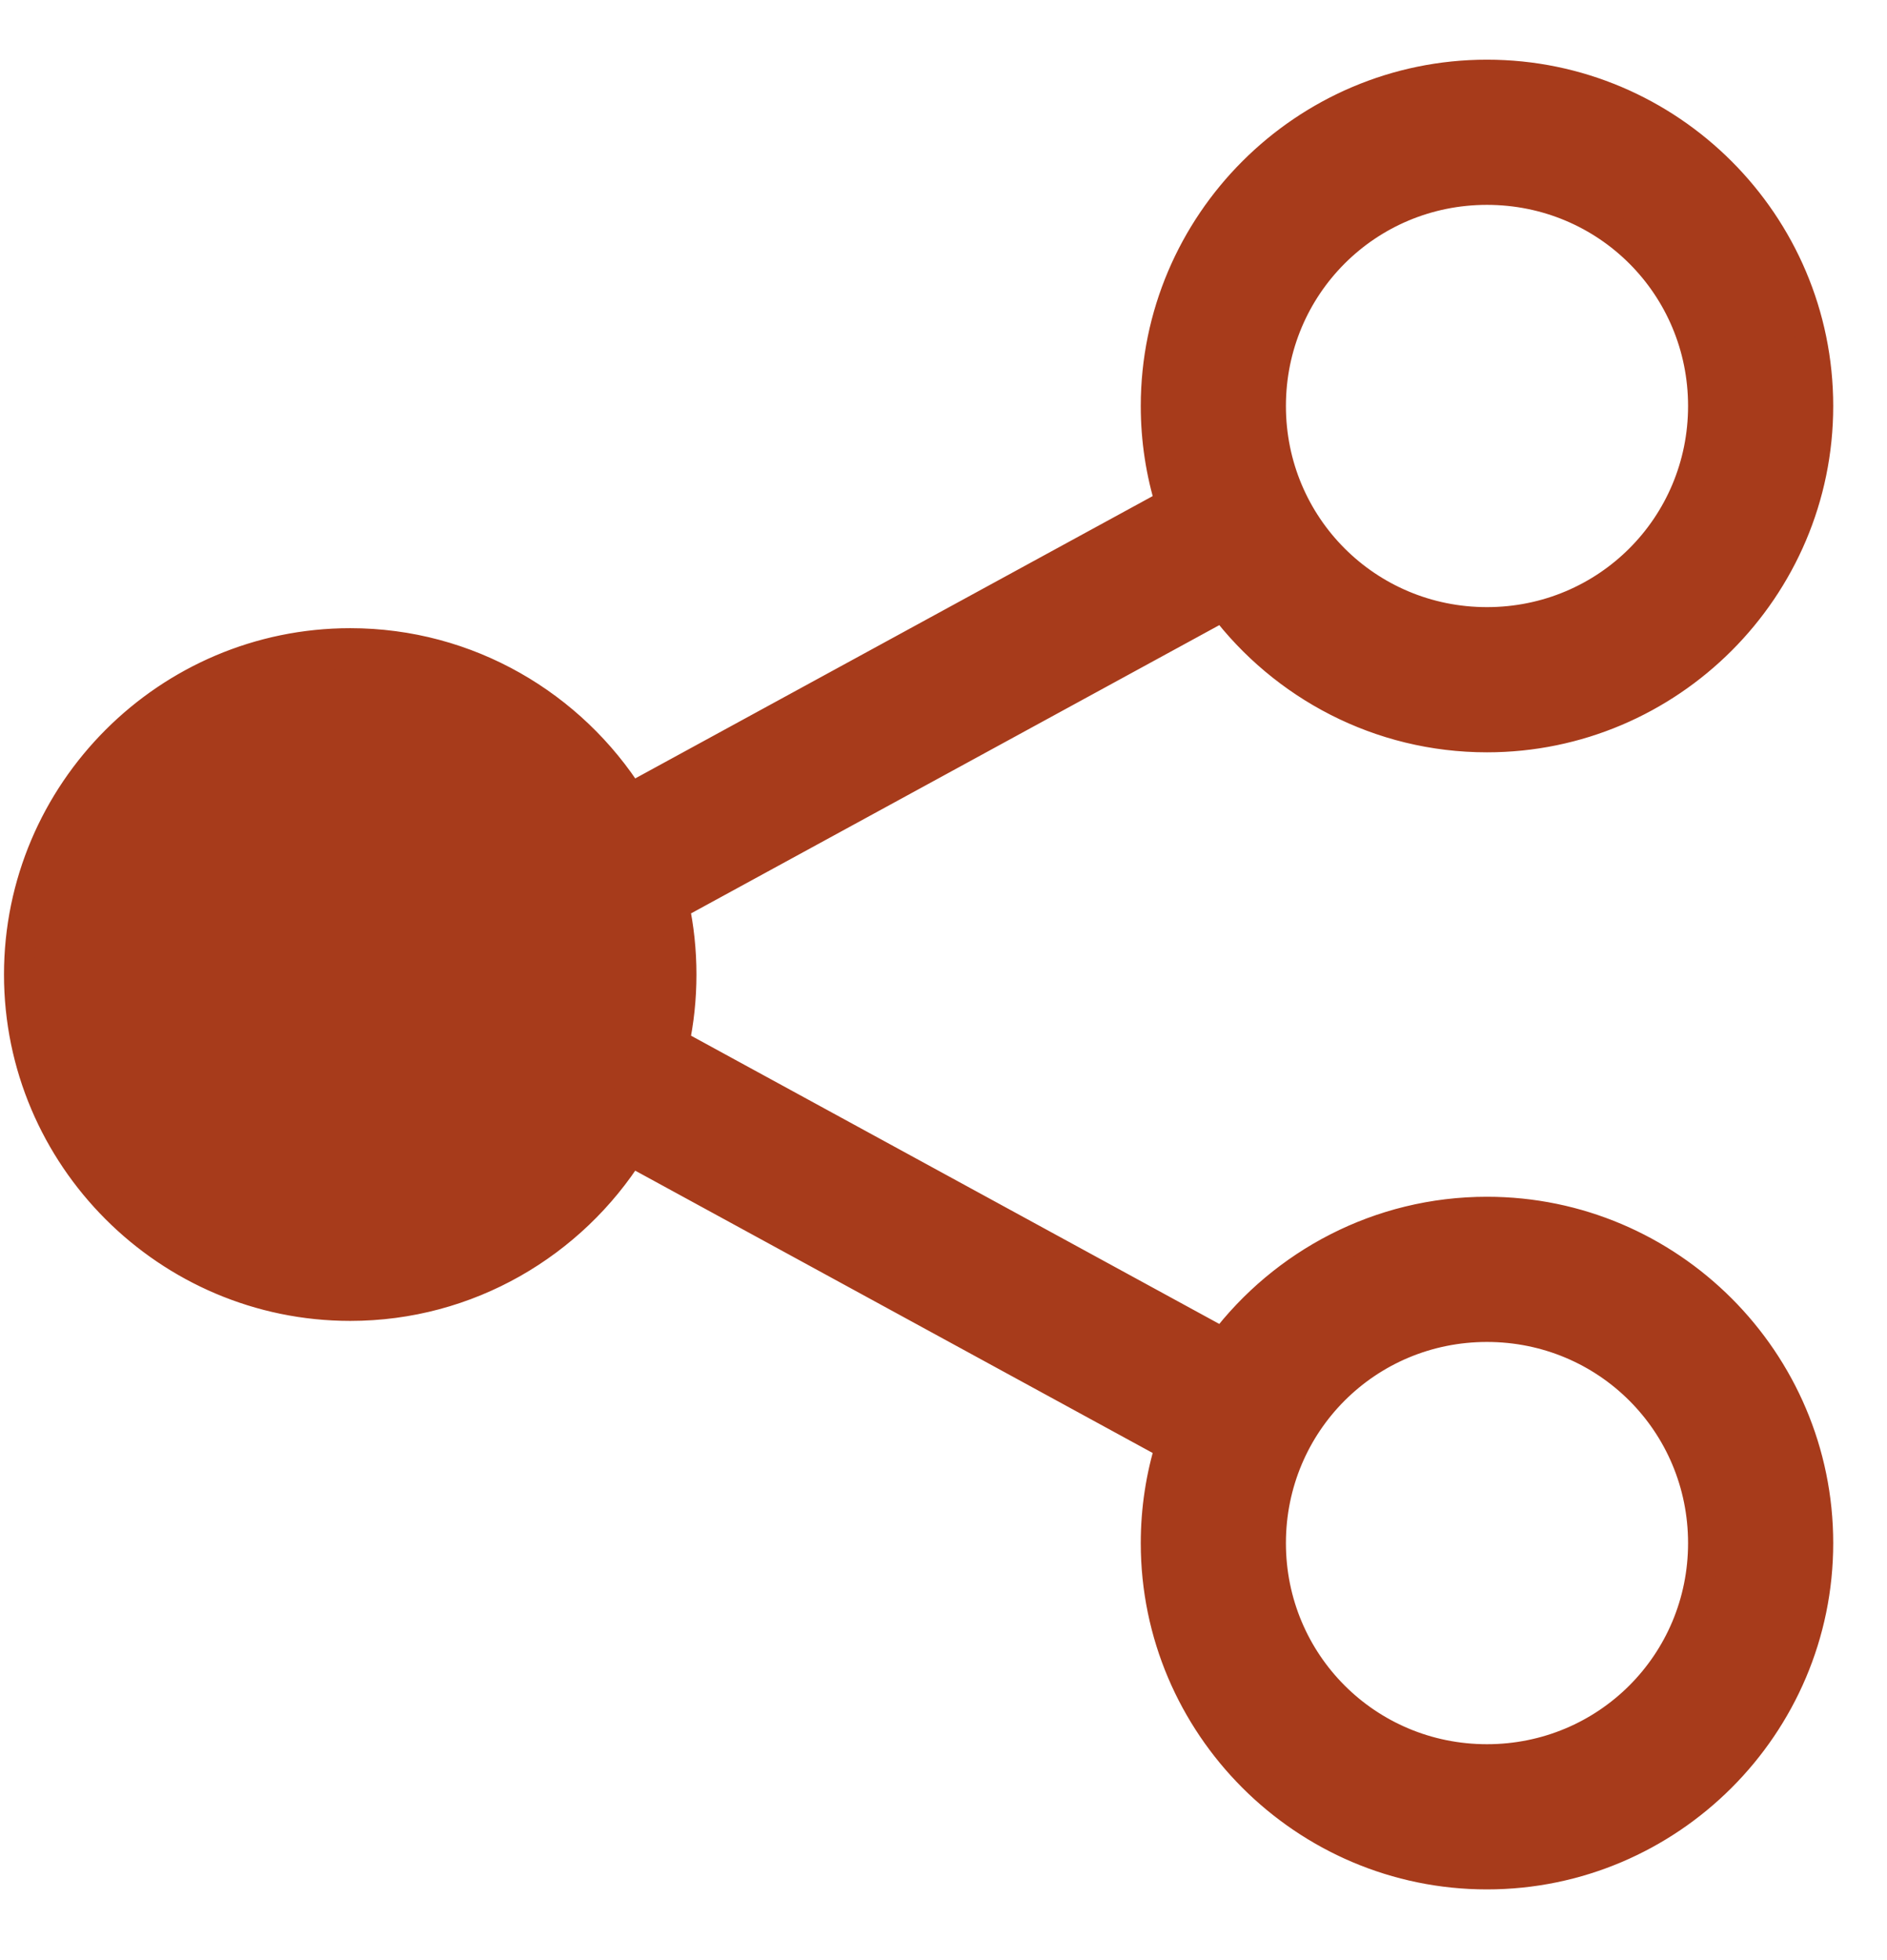 <svg width="26" height="27" viewBox="0 0 26 27" fill="none" xmlns="http://www.w3.org/2000/svg">
<path d="M20.488 1.032C17.977 1.032 15.928 3.08 15.928 5.593C15.928 6.06 15.999 6.512 16.131 6.937L8.684 10.999C7.876 9.719 6.448 8.863 4.826 8.863C2.314 8.863 0.265 10.912 0.265 13.424C0.265 15.936 2.314 17.985 4.826 17.985C6.448 17.985 7.876 17.129 8.684 15.849L16.131 19.911C15.999 20.336 15.928 20.788 15.928 21.256C15.928 23.767 17.977 25.816 20.488 25.816C23 25.816 25.049 23.767 25.049 21.256C25.049 18.743 23 16.695 20.488 16.695C19.007 16.695 17.688 17.408 16.855 18.506L9.286 14.377C9.352 14.069 9.386 13.75 9.386 13.424C9.386 13.098 9.352 12.779 9.286 12.471L16.855 8.342C17.688 9.44 19.007 10.153 20.488 10.153C23 10.153 25.049 8.105 25.049 5.593C25.049 3.08 23 1.032 20.488 1.032ZM20.488 2.612C22.142 2.612 23.469 3.94 23.469 5.593C23.469 7.245 22.142 8.573 20.488 8.573C18.835 8.573 17.508 7.245 17.508 5.593C17.508 3.94 18.835 2.612 20.488 2.612ZM4.826 10.443C6.479 10.443 7.806 11.771 7.806 13.424C7.806 15.077 6.479 16.404 4.826 16.404C3.173 16.404 1.845 15.077 1.845 13.424C1.845 11.771 3.173 10.443 4.826 10.443ZM20.488 18.275C22.142 18.275 23.469 19.602 23.469 21.256C23.469 22.908 22.142 24.236 20.488 24.236C18.835 24.236 17.508 22.908 17.508 21.256C17.508 19.602 18.835 18.275 20.488 18.275Z" fill="#A73B1B" stroke="#A73B1B" stroke-width="0.42"/>
<circle cx="4.885" cy="13.214" r="3.991" fill="#A73B1B"/>
</svg>
